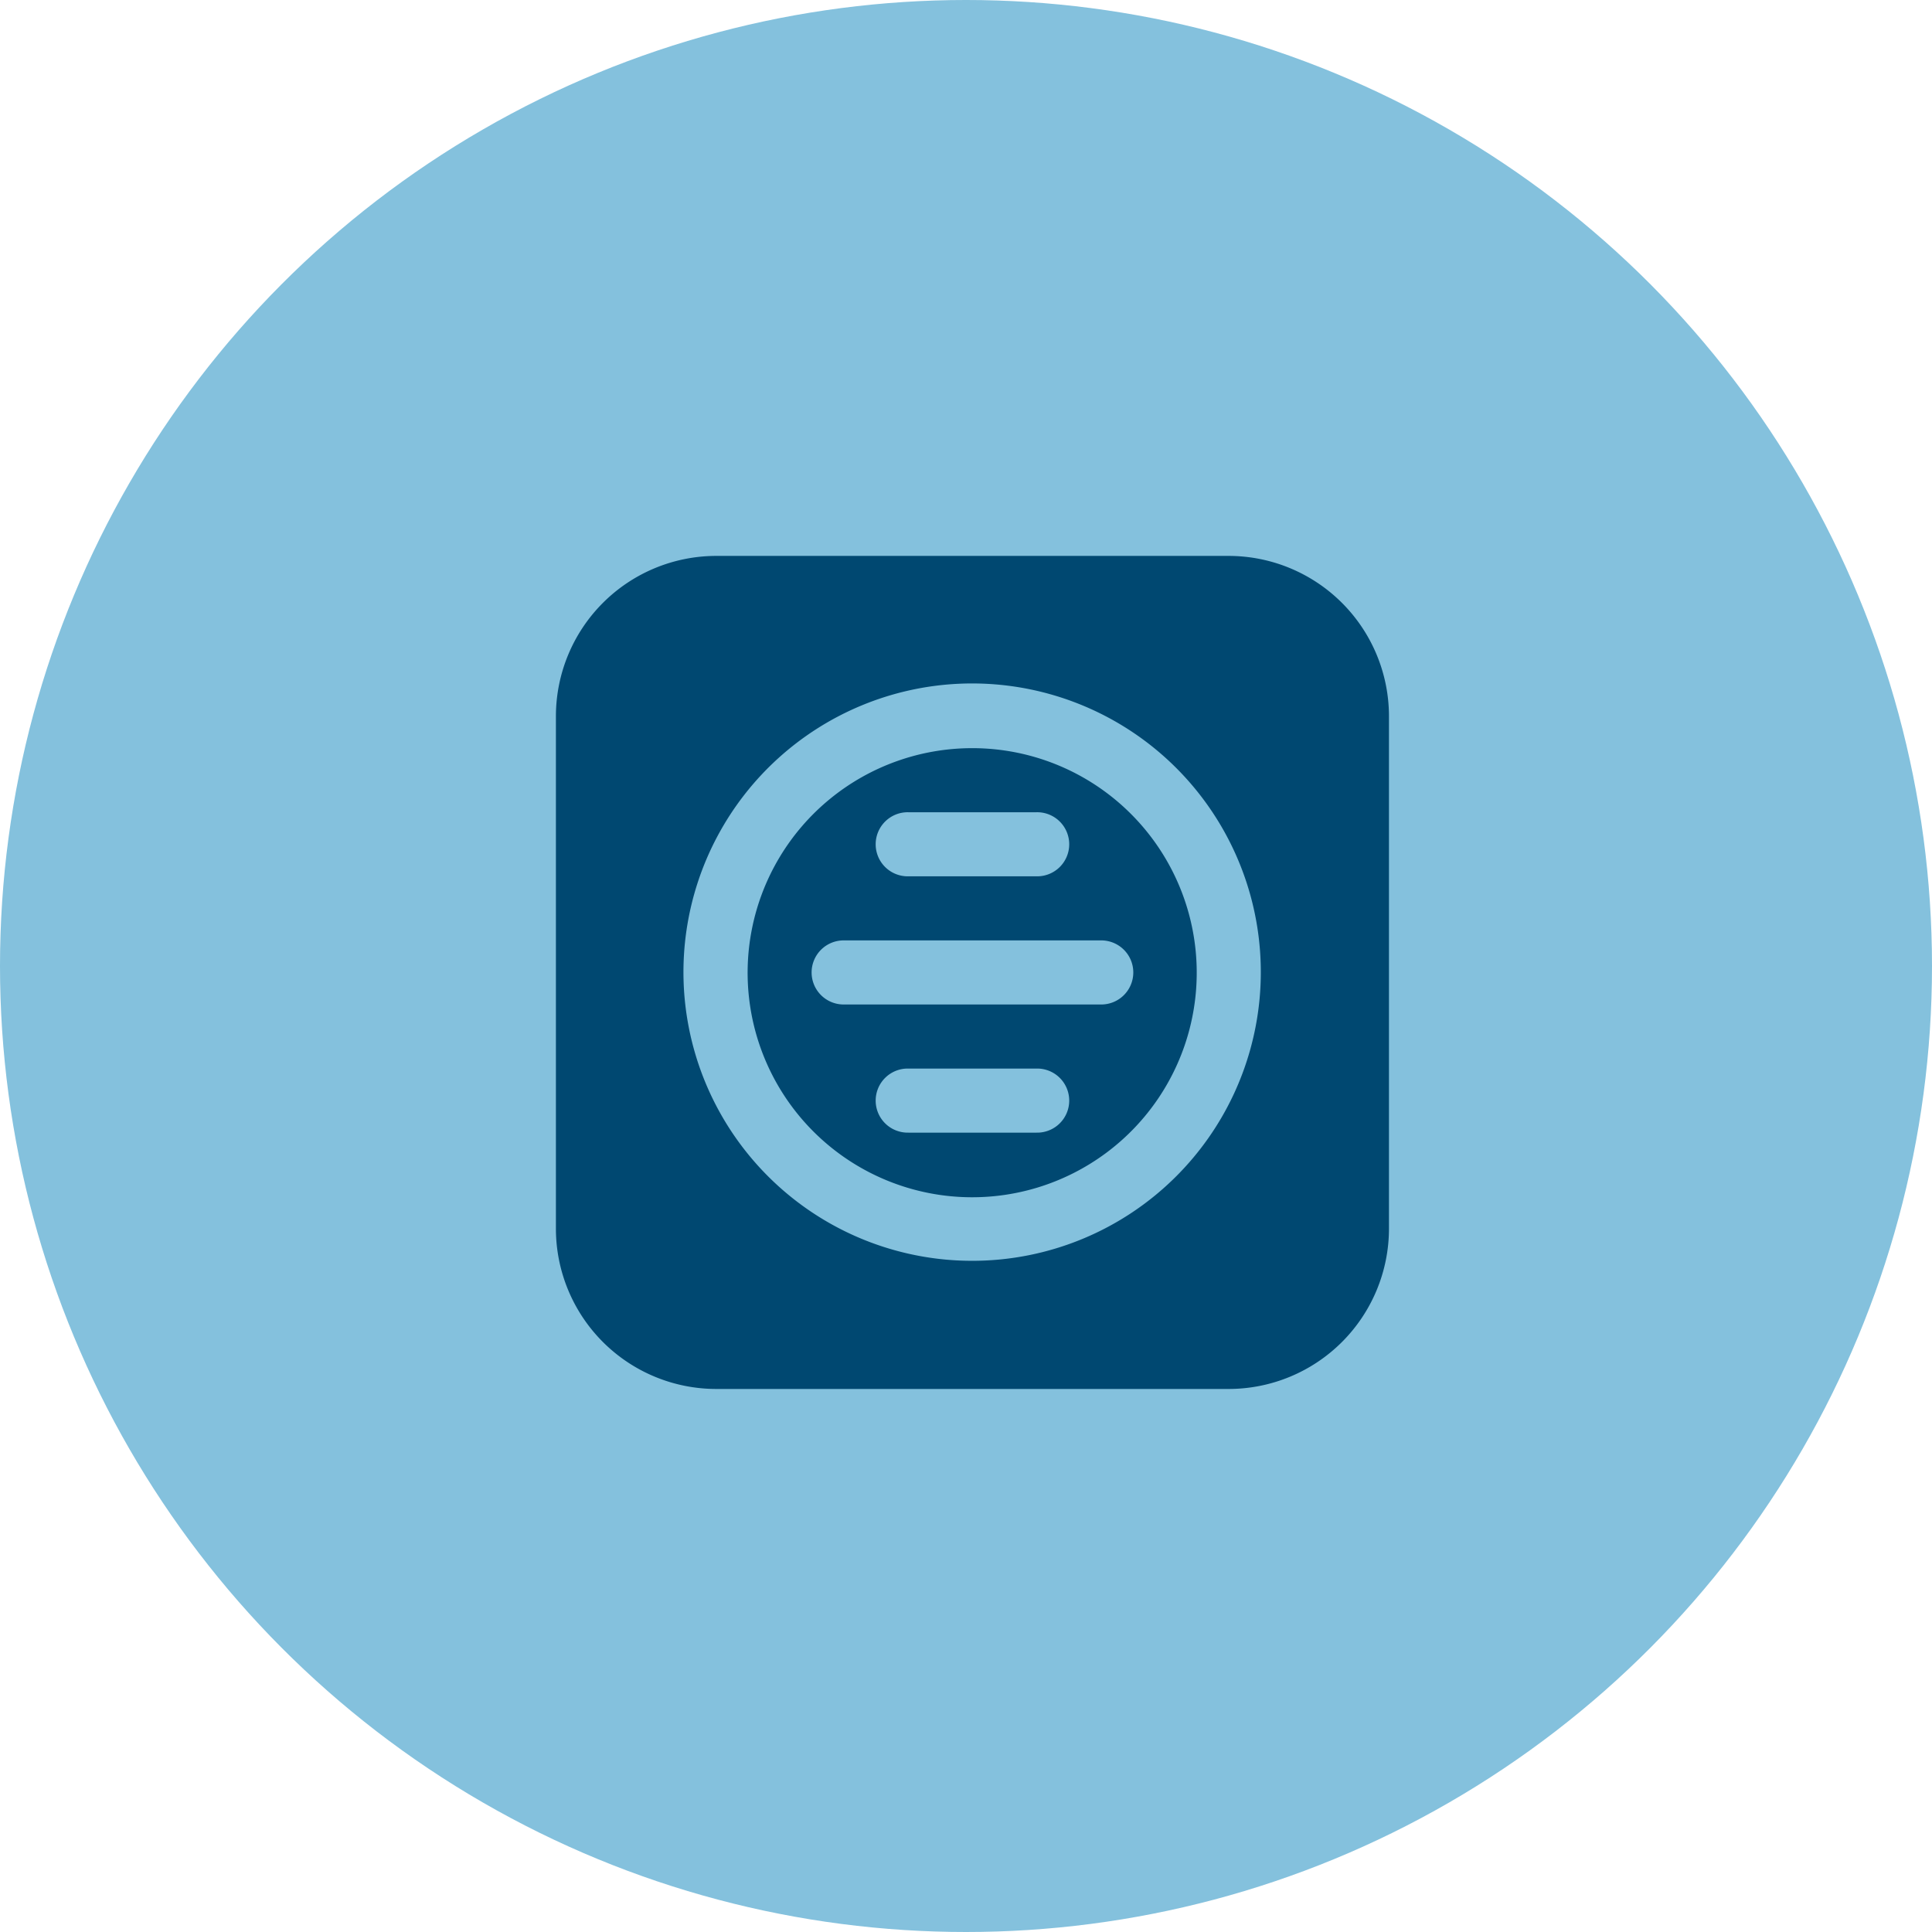 <svg xmlns="http://www.w3.org/2000/svg" xmlns:xlink="http://www.w3.org/1999/xlink" width="150" height="150" viewBox="0 0 150 150"><defs><style>.a{fill:none;}.b{fill:#004871;}.c{isolation:isolate;clip-path:url(#a);}.d{fill:#84c1dd;}.e{clip-path:url(#b);}</style><clipPath id="a"><rect class="a" width="150" height="150"/></clipPath><clipPath id="b"><rect class="b" width="65" height="65" transform="translate(-0.161 -0.161)"/></clipPath></defs><g class="c"><g transform="translate(-177 -1511)"><g transform="translate(-1515 971)"><circle class="d" cx="75" cy="75" r="75" transform="translate(1692 540)"/></g><g transform="translate(220.161 1554.161)"><g class="e"><path class="b" d="M122.413,105a17.434,17.434,0,1,0,12.307,5.106A17.414,17.414,0,0,0,122.413,105m-4.975,4.975h9.951a2.488,2.488,0,1,1,0,4.975h-9.951a2.488,2.488,0,1,1,0-4.975m9.951,24.876h-9.951a2.488,2.488,0,1,1,0-4.975h9.951a2.488,2.488,0,1,1,0,4.975m4.975-9.95h-19.9a2.488,2.488,0,1,1,0-4.975h19.9a2.488,2.488,0,1,1,0,4.975" transform="translate(-90.074 -90.074)"/><path class="b" d="M52.24,0h-39.8A12.454,12.454,0,0,0,0,12.438v39.8A12.454,12.454,0,0,0,12.438,64.678h39.8A12.454,12.454,0,0,0,64.678,52.24v-39.8A12.454,12.454,0,0,0,52.24,0Zm-19.9,54.728a22.413,22.413,0,1,1,15.823-6.564,22.39,22.39,0,0,1-15.823,6.564Z"/></g></g></g><g transform="translate(-7 -1511)"><g transform="translate(-1515 971)"><circle class="d" cx="75" cy="75" r="75" transform="translate(1692 540)"/></g><g transform="translate(219.161 1554.161)"><g class="e"><path class="b" d="M122.413,105a17.434,17.434,0,1,0,12.307,5.106A17.414,17.414,0,0,0,122.413,105m-4.975,4.975h9.951a2.488,2.488,0,1,1,0,4.975h-9.951a2.488,2.488,0,1,1,0-4.975m9.951,24.876h-9.951a2.488,2.488,0,1,1,0-4.975h9.951a2.488,2.488,0,1,1,0,4.975m4.975-9.95h-19.9a2.488,2.488,0,1,1,0-4.975h19.9a2.488,2.488,0,1,1,0,4.975" transform="translate(-90.074 -90.074)"/><path class="b" d="M52.24,0h-39.8A12.454,12.454,0,0,0,0,12.438v39.8A12.454,12.454,0,0,0,12.438,64.678h39.8A12.454,12.454,0,0,0,64.678,52.24v-39.8A12.454,12.454,0,0,0,52.24,0Zm-19.9,54.728a22.413,22.413,0,1,1,15.823-6.564,22.39,22.39,0,0,1-15.823,6.564Z"/></g></g></g></g></svg>
